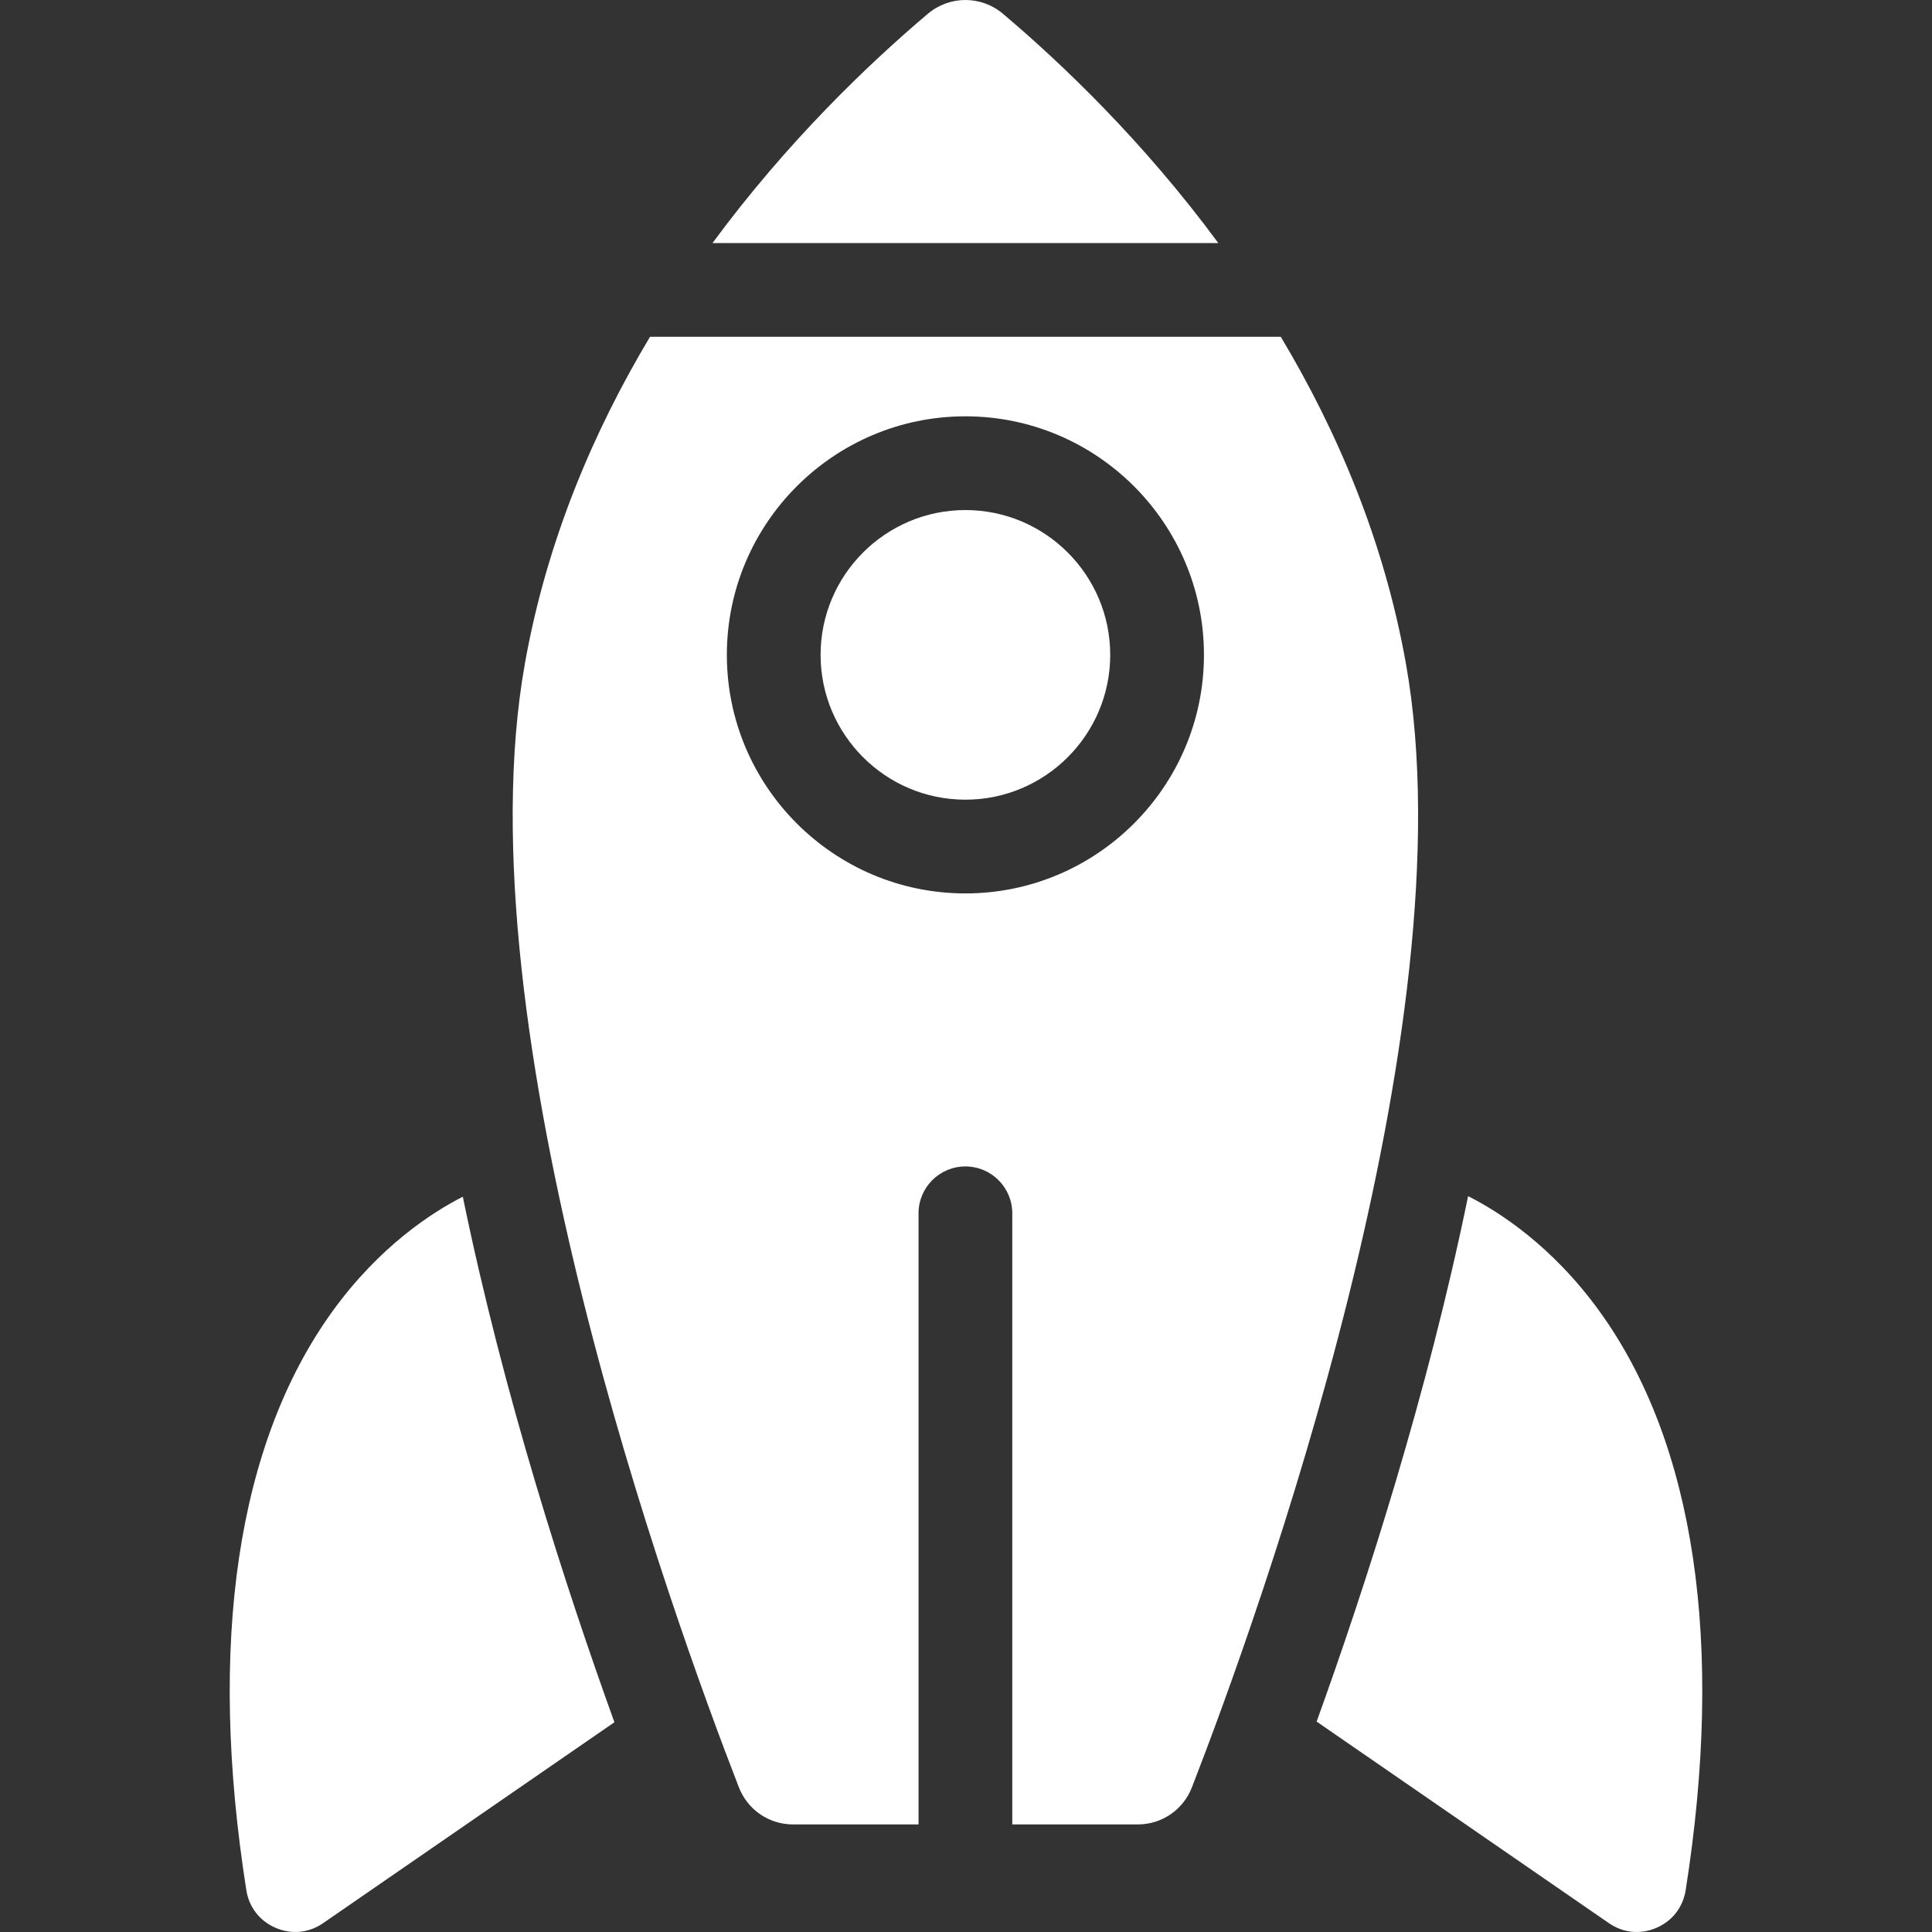 <?xml version="1.0" encoding="iso-8859-1"?>
<!-- Generator: Adobe Illustrator 19.0.0, SVG Export Plug-In . SVG Version: 6.00 Build 0)  -->
<svg version="1.1" id="Layer_1" xmlns="http://www.w3.org/2000/svg" xmlns:xlink="http://www.w3.org/1999/xlink" x="0px" y="0px"
	 viewBox="0 0 297.001 297.001" style="fill: #ffffff" xml:space="preserve">
<rect x="0" y="0" width="297.001" height="297.001" fill="#333333" stroke="none"/>
<g>
	<g>
		<g>
			<path d="M51.083,201.623c-14.626,20.27-19.196,51.026-13.215,88.944c0.416,2.635,2.061,4.748,4.511,5.8
				c2.447,1.049,5.102,0.785,7.288-0.724l44.786-30.886c-7.542-20.883-17.03-50.26-23.307-80.789
				C66.542,186.308,58.375,191.517,51.083,201.623z"/>
			<path d="M245.919,201.623c-7.379-10.227-15.655-15.438-20.23-17.738c-6.266,30.509-15.745,59.876-23.287,80.771l44.933,30.988
				c2.188,1.509,4.844,1.772,7.288,0.724c2.451-1.051,4.095-3.165,4.511-5.8C265.114,252.649,260.544,221.893,245.919,201.623z"/>
			<path d="M154.193,2.127C152.518,0.709,150.463,0,148.409,0c-2.055,0-4.108,0.709-5.784,2.126
				c-9.193,7.776-21.629,19.688-33.096,35.24h77.761C175.823,21.814,163.386,9.902,154.193,2.127z"/>
			<path d="M216.115,101.94c-3.382-18.908-10.569-35.71-19.224-50.164H99.925C91.271,66.23,84.083,83.032,80.701,101.94
				c-10.017,56.008,22.633,146.426,32.879,172.805c1.35,3.476,4.628,5.721,8.353,5.721h19.271V186.52
				c0-3.979,3.226-7.205,7.205-7.205s7.205,3.226,7.205,7.205v93.946h19.27c3.724,0,7.003-2.246,8.353-5.721
				C193.482,248.366,226.133,157.948,216.115,101.94z M148.409,137.343c-20.221,0-36.672-16.451-36.672-36.671
				c0-20.22,16.452-36.672,36.672-36.672c20.22,0,36.671,16.452,36.671,36.672C185.081,120.892,168.63,137.343,148.409,137.343z"/>
			<path d="M148.409,78.409c-12.275,0-22.262,9.987-22.262,22.262c0,12.275,9.987,22.261,22.262,22.261
				c12.275,0,22.261-9.986,22.261-22.261C170.67,88.396,160.685,78.409,148.409,78.409z"/>
		</g>
	</g>
</g>
<g>
</g>
<g>
</g>
<g>
</g>
<g>
</g>
<g>
</g>
<g>
</g>
<g>
</g>
<g>
</g>
<g>
</g>
<g>
</g>
<g>
</g>
<g>
</g>
<g>
</g>
<g>
</g>
<g>
</g>
</svg>